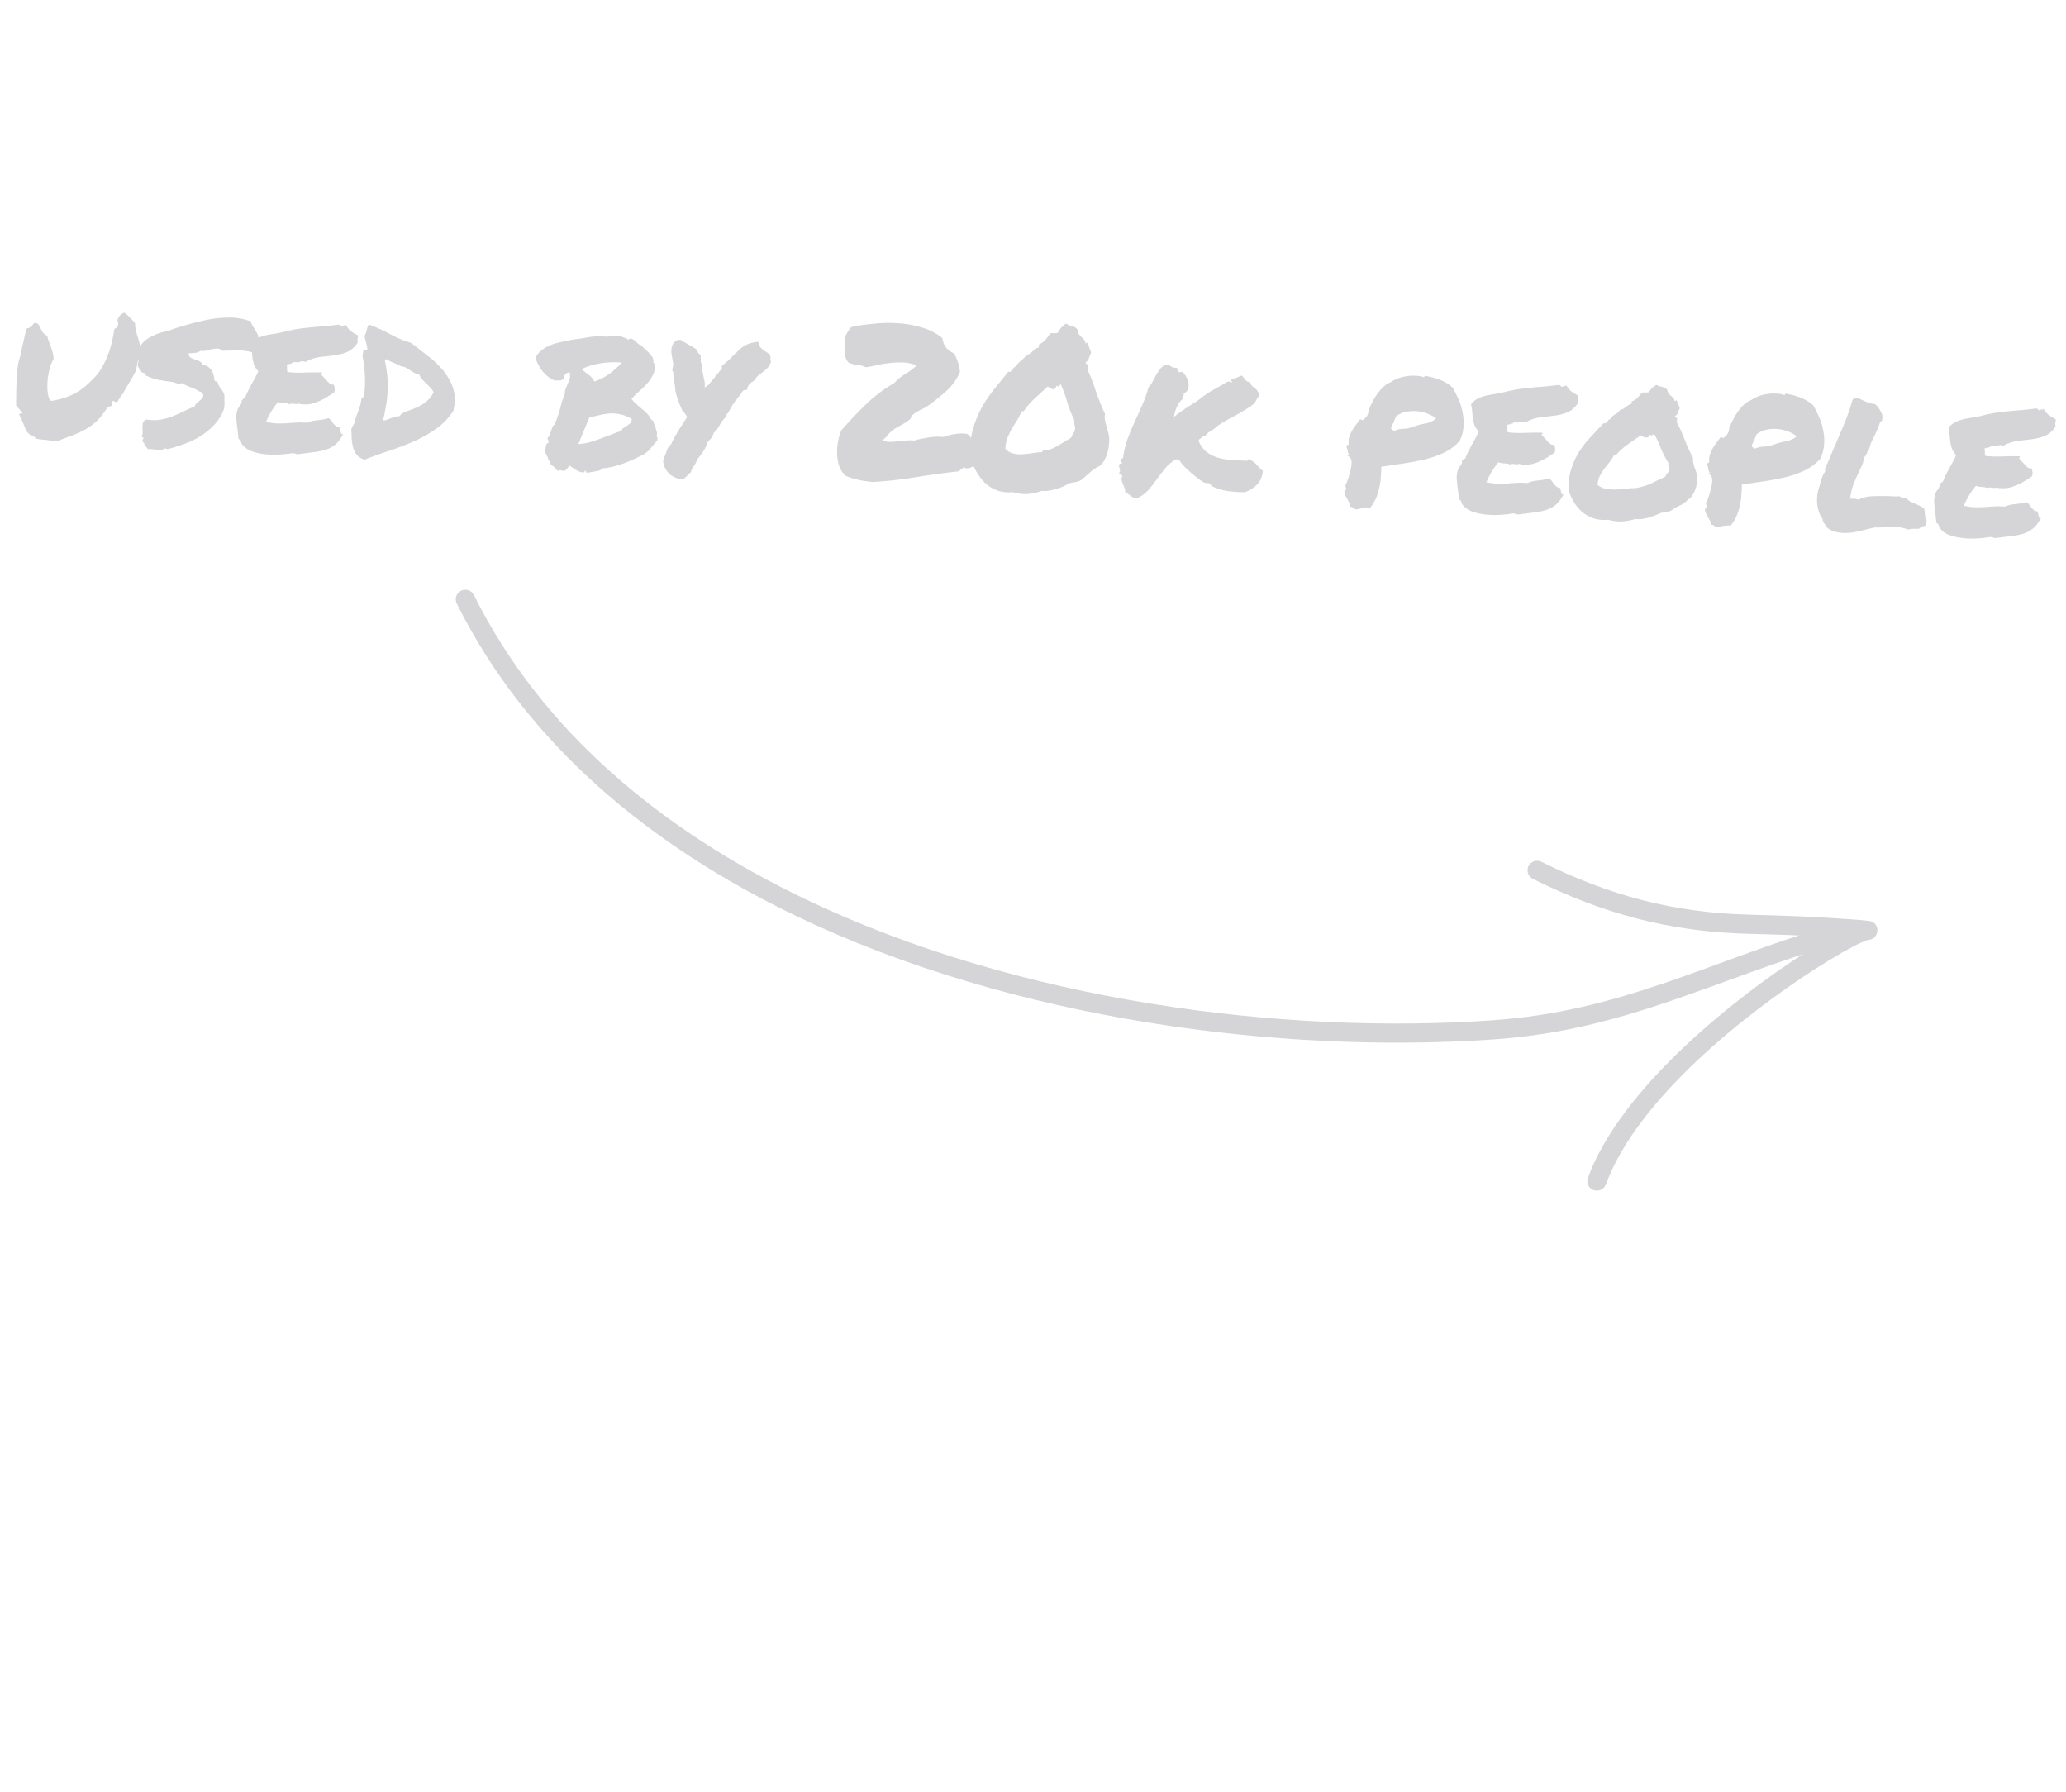 <svg width="113" height="98" viewBox="0 0 113 98" fill="none" xmlns="http://www.w3.org/2000/svg">
<path d="M7.382 17.665C7.39 17.838 7.41 17.987 7.442 18.114C7.475 18.241 7.512 18.364 7.553 18.483C7.587 18.595 7.617 18.706 7.642 18.816C7.676 18.92 7.698 19.046 7.706 19.195C7.633 19.395 7.577 19.58 7.538 19.75C7.506 19.92 7.47 20.098 7.429 20.284C7.291 20.551 7.158 20.787 7.03 20.992C6.903 21.197 6.8 21.375 6.722 21.528C6.681 21.565 6.644 21.61 6.61 21.663C6.584 21.709 6.555 21.758 6.521 21.811C6.504 21.834 6.483 21.868 6.457 21.914C6.431 21.96 6.41 21.99 6.394 22.005L6.164 21.911L6.102 22.201L5.936 22.24L5.812 22.375C5.651 22.625 5.484 22.836 5.312 23.007C5.139 23.171 4.944 23.318 4.727 23.448C4.517 23.57 4.277 23.684 4.006 23.788C3.743 23.892 3.444 24.006 3.109 24.13C2.977 24.108 2.861 24.095 2.759 24.09C2.666 24.077 2.577 24.065 2.491 24.053C2.343 24.046 2.16 24.025 1.943 23.991C1.922 23.927 1.889 23.882 1.844 23.857C1.798 23.831 1.756 23.817 1.717 23.815C1.587 23.746 1.49 23.651 1.426 23.531C1.369 23.403 1.314 23.267 1.258 23.124C1.223 23.036 1.188 22.956 1.153 22.884C1.117 22.804 1.078 22.724 1.035 22.643L1.237 22.595L0.994 22.301C0.979 22.277 0.961 22.256 0.938 22.24C0.916 22.215 0.897 22.191 0.883 22.167L0.881 21.979C0.884 21.439 0.896 20.947 0.918 20.502C0.948 20.05 1.031 19.651 1.165 19.306L1.171 19.177C1.203 19.007 1.234 18.867 1.262 18.759C1.292 18.643 1.317 18.535 1.337 18.434C1.369 18.264 1.412 18.106 1.466 17.96C1.577 17.942 1.661 17.903 1.718 17.843C1.776 17.776 1.826 17.716 1.868 17.663C1.978 17.66 2.051 17.68 2.088 17.721C2.125 17.762 2.161 17.826 2.196 17.914C2.231 17.986 2.274 18.066 2.325 18.155C2.383 18.244 2.469 18.314 2.584 18.367C2.597 18.43 2.613 18.497 2.633 18.569C2.661 18.633 2.689 18.705 2.716 18.784C2.772 18.92 2.82 19.063 2.859 19.214C2.907 19.357 2.931 19.495 2.933 19.628C2.847 19.772 2.776 19.941 2.72 20.134C2.671 20.327 2.634 20.524 2.608 20.727C2.591 20.921 2.585 21.113 2.592 21.301C2.606 21.481 2.634 21.635 2.675 21.762L2.737 21.918L2.937 21.904C3.175 21.854 3.389 21.798 3.579 21.737C3.778 21.668 3.962 21.587 4.131 21.494C4.3 21.401 4.462 21.291 4.617 21.166C4.772 21.033 4.936 20.881 5.108 20.709C5.281 20.538 5.432 20.342 5.56 20.121C5.696 19.893 5.81 19.657 5.9 19.411C5.998 19.165 6.073 18.923 6.124 18.683C6.183 18.435 6.226 18.203 6.252 17.985C6.387 17.945 6.458 17.854 6.465 17.714L6.448 17.584C6.419 17.536 6.422 17.481 6.456 17.42C6.51 17.274 6.625 17.166 6.8 17.097C6.921 17.181 7.026 17.272 7.115 17.37C7.212 17.469 7.301 17.567 7.382 17.665ZM7.606 19.073C7.669 18.911 7.762 18.775 7.885 18.664C8.015 18.553 8.153 18.462 8.297 18.391C8.449 18.312 8.605 18.25 8.764 18.203C8.923 18.156 9.073 18.116 9.216 18.084C9.534 17.967 9.872 17.859 10.229 17.759C10.594 17.652 10.962 17.561 11.334 17.485C11.713 17.41 12.098 17.37 12.489 17.366C12.881 17.354 13.288 17.421 13.711 17.567C13.731 17.646 13.762 17.722 13.806 17.795C13.849 17.867 13.892 17.94 13.936 18.012C13.987 18.085 14.03 18.158 14.066 18.23C14.102 18.294 14.122 18.362 14.126 18.432C14.201 18.506 14.259 18.588 14.302 18.676C14.345 18.756 14.348 18.862 14.31 18.993C14.229 19.052 14.148 19.106 14.067 19.157C13.995 19.2 13.914 19.239 13.826 19.274C13.541 19.19 13.25 19.152 12.952 19.161C12.655 19.169 12.388 19.176 12.153 19.18C12.087 19.106 12.002 19.067 11.901 19.062C11.807 19.057 11.705 19.068 11.595 19.093C11.492 19.12 11.385 19.146 11.274 19.172C11.171 19.198 11.073 19.201 10.98 19.18C10.899 19.239 10.799 19.277 10.681 19.295C10.571 19.305 10.449 19.315 10.316 19.324C10.306 19.362 10.313 19.39 10.335 19.407C10.358 19.416 10.361 19.439 10.344 19.478C10.388 19.535 10.444 19.576 10.513 19.603C10.59 19.631 10.667 19.658 10.744 19.685C10.829 19.713 10.901 19.748 10.962 19.79C11.023 19.824 11.063 19.881 11.082 19.96C11.199 19.966 11.3 19.998 11.383 20.057C11.466 20.116 11.533 20.186 11.584 20.266C11.634 20.347 11.669 20.435 11.688 20.53C11.715 20.617 11.726 20.696 11.723 20.766C11.743 20.83 11.769 20.858 11.801 20.852C11.833 20.846 11.867 20.863 11.904 20.904C11.922 21.007 11.976 21.115 12.064 21.229C12.153 21.335 12.221 21.451 12.27 21.579C12.275 21.775 12.279 21.951 12.279 22.108C12.279 22.256 12.244 22.407 12.174 22.56C12.043 22.843 11.866 23.092 11.645 23.308C11.43 23.524 11.186 23.716 10.912 23.882C10.646 24.041 10.362 24.176 10.059 24.286C9.756 24.396 9.463 24.487 9.177 24.559C9.147 24.55 9.115 24.548 9.084 24.555C9.052 24.561 9.045 24.541 9.063 24.495C8.998 24.546 8.926 24.578 8.847 24.59C8.776 24.602 8.698 24.602 8.613 24.59C8.527 24.586 8.437 24.577 8.344 24.565C8.259 24.553 8.177 24.553 8.098 24.564C8.046 24.507 7.998 24.45 7.954 24.393C7.917 24.344 7.889 24.28 7.869 24.201C7.83 24.199 7.812 24.179 7.814 24.14C7.823 24.101 7.813 24.081 7.781 24.079C7.832 24.004 7.854 23.962 7.846 23.954C7.847 23.938 7.836 23.926 7.813 23.917C7.798 23.908 7.782 23.9 7.767 23.891C7.752 23.875 7.749 23.855 7.758 23.832C7.793 23.771 7.808 23.701 7.804 23.623C7.8 23.537 7.797 23.451 7.793 23.364C7.79 23.278 7.798 23.196 7.817 23.119C7.844 23.042 7.906 22.983 8.002 22.941C8.266 22.985 8.516 22.989 8.752 22.954C8.997 22.912 9.227 22.849 9.442 22.765C9.657 22.682 9.861 22.59 10.054 22.49C10.254 22.391 10.45 22.303 10.642 22.226C10.669 22.157 10.703 22.1 10.744 22.055C10.793 22.011 10.842 21.97 10.891 21.933C10.94 21.897 10.985 21.856 11.026 21.811C11.068 21.766 11.098 21.709 11.117 21.64C11.127 21.585 11.113 21.553 11.075 21.544C11.044 21.526 11.03 21.494 11.032 21.448L10.905 21.406C10.761 21.313 10.597 21.234 10.412 21.171C10.228 21.099 10.072 21.025 9.942 20.948C9.854 20.991 9.772 20.998 9.695 20.971C9.626 20.944 9.533 20.916 9.417 20.887C9.153 20.858 8.897 20.818 8.649 20.767C8.409 20.716 8.178 20.634 7.957 20.521C7.943 20.482 7.926 20.445 7.904 20.413C7.882 20.381 7.839 20.371 7.776 20.383C7.732 20.319 7.689 20.258 7.644 20.201C7.601 20.136 7.561 20.068 7.525 19.995C7.546 19.903 7.561 19.825 7.572 19.763C7.583 19.693 7.563 19.626 7.512 19.561C7.548 19.461 7.575 19.38 7.594 19.318C7.613 19.257 7.617 19.175 7.606 19.073ZM19.575 18.338C19.58 18.393 19.578 18.436 19.569 18.466C19.567 18.49 19.562 18.513 19.553 18.536C19.552 18.56 19.551 18.587 19.549 18.618C19.548 18.642 19.554 18.681 19.567 18.736C19.39 18.994 19.19 19.167 18.966 19.258C18.751 19.341 18.517 19.4 18.265 19.435C18.014 19.461 17.754 19.492 17.487 19.525C17.227 19.559 16.964 19.648 16.699 19.791C16.6 19.747 16.506 19.743 16.418 19.778C16.338 19.813 16.221 19.819 16.065 19.795C16.016 19.84 15.956 19.872 15.884 19.892C15.813 19.904 15.742 19.92 15.671 19.94C15.699 20.012 15.707 20.087 15.695 20.164C15.692 20.235 15.7 20.294 15.722 20.342C15.993 20.378 16.294 20.389 16.623 20.374C16.96 20.36 17.289 20.356 17.609 20.364C17.615 20.404 17.61 20.431 17.594 20.446C17.578 20.453 17.573 20.472 17.579 20.504C17.632 20.545 17.684 20.599 17.735 20.664C17.787 20.721 17.839 20.779 17.891 20.836C17.943 20.893 17.995 20.943 18.048 20.984C18.109 21.019 18.179 21.034 18.257 21.03C18.285 21.094 18.301 21.165 18.305 21.244C18.317 21.314 18.306 21.388 18.271 21.465C18.142 21.544 18.012 21.628 17.883 21.715C17.754 21.795 17.617 21.867 17.473 21.93C17.337 21.994 17.19 22.045 17.032 22.084C16.881 22.116 16.713 22.123 16.526 22.106C16.487 22.104 16.456 22.103 16.433 22.101C16.417 22.101 16.394 22.088 16.364 22.063C16.3 22.099 16.209 22.106 16.093 22.085C15.985 22.064 15.898 22.071 15.834 22.107C15.75 22.064 15.645 22.043 15.52 22.045C15.403 22.039 15.299 22.018 15.206 21.982C15.073 22.14 14.952 22.31 14.841 22.492C14.73 22.674 14.631 22.869 14.542 23.076C14.806 23.128 15.023 23.154 15.195 23.155C15.375 23.156 15.544 23.153 15.7 23.145C15.858 23.129 16.019 23.117 16.183 23.11C16.348 23.095 16.555 23.097 16.805 23.117C16.965 23.039 17.151 22.993 17.363 22.98C17.583 22.96 17.784 22.923 17.967 22.869C18.028 22.896 18.081 22.942 18.124 23.006C18.168 23.063 18.209 23.12 18.245 23.177C18.289 23.226 18.334 23.271 18.379 23.312C18.424 23.354 18.482 23.372 18.552 23.368C18.582 23.4 18.599 23.44 18.605 23.488C18.619 23.527 18.628 23.567 18.634 23.606C18.64 23.646 18.65 23.681 18.664 23.713C18.686 23.738 18.721 23.748 18.768 23.742C18.639 23.994 18.492 24.186 18.329 24.319C18.174 24.444 17.998 24.537 17.799 24.598C17.601 24.658 17.38 24.702 17.136 24.729C16.9 24.757 16.636 24.791 16.345 24.831C16.274 24.843 16.215 24.836 16.17 24.811C16.124 24.793 16.069 24.782 16.007 24.779C15.825 24.809 15.609 24.834 15.358 24.853C15.107 24.871 14.853 24.871 14.595 24.85C14.338 24.83 14.094 24.782 13.863 24.708C13.632 24.642 13.446 24.531 13.305 24.376C13.245 24.318 13.205 24.253 13.185 24.182C13.174 24.103 13.126 24.042 13.042 23.999C13.039 23.897 13.029 23.783 13.012 23.657C12.995 23.531 12.977 23.401 12.961 23.267C12.944 23.126 12.931 22.988 12.922 22.855C12.921 22.722 12.935 22.601 12.964 22.493C12.993 22.377 13.045 22.274 13.12 22.184C13.202 22.094 13.235 21.994 13.217 21.884C13.256 21.878 13.28 21.86 13.29 21.829C13.3 21.79 13.332 21.776 13.386 21.787C13.439 21.649 13.497 21.518 13.557 21.396C13.618 21.274 13.679 21.156 13.739 21.041C13.807 20.928 13.872 20.813 13.932 20.699C14.001 20.577 14.066 20.444 14.128 20.298C14.024 20.191 13.947 20.078 13.898 19.958C13.858 19.831 13.829 19.708 13.811 19.59C13.794 19.464 13.78 19.338 13.771 19.213C13.762 19.079 13.741 18.945 13.709 18.811C13.792 18.698 13.891 18.608 14.003 18.544C14.124 18.471 14.252 18.415 14.387 18.375C14.522 18.335 14.668 18.303 14.826 18.279C14.984 18.256 15.149 18.229 15.323 18.198C15.64 18.112 15.921 18.048 16.165 18.005C16.418 17.963 16.662 17.932 16.898 17.912C17.141 17.885 17.393 17.862 17.652 17.844C17.911 17.825 18.206 17.793 18.537 17.747C18.603 17.82 18.668 17.859 18.73 17.862C18.765 17.793 18.801 17.776 18.838 17.809C18.884 17.834 18.905 17.812 18.901 17.741C18.972 17.878 19.064 17.996 19.176 18.095C19.297 18.187 19.43 18.268 19.575 18.338ZM24.895 22.038C24.885 22.077 24.876 22.112 24.866 22.142C24.858 22.165 24.849 22.189 24.84 22.212C24.831 22.235 24.825 22.265 24.823 22.305C24.822 22.336 24.82 22.379 24.817 22.433C24.562 22.835 24.249 23.168 23.876 23.431C23.511 23.695 23.108 23.925 22.669 24.122C22.237 24.312 21.786 24.485 21.317 24.642C20.848 24.791 20.39 24.956 19.943 25.138C19.758 25.082 19.618 24.996 19.522 24.882C19.433 24.768 19.366 24.64 19.318 24.497C19.278 24.346 19.251 24.184 19.236 24.012C19.23 23.831 19.223 23.647 19.217 23.459C19.244 23.375 19.279 23.306 19.321 23.253C19.37 23.193 19.398 23.108 19.404 22.999C19.476 22.799 19.548 22.603 19.62 22.411C19.692 22.219 19.741 22.022 19.767 21.82C19.793 21.759 19.838 21.718 19.902 21.698C19.959 21.325 19.978 20.947 19.958 20.562C19.946 20.171 19.901 19.805 19.824 19.465C19.836 19.387 19.847 19.333 19.856 19.302C19.873 19.264 19.875 19.236 19.86 19.22C19.855 19.157 19.876 19.127 19.923 19.129C19.978 19.132 20.032 19.135 20.087 19.137C20.093 19.02 20.075 18.902 20.034 18.783C20.001 18.664 19.968 18.529 19.937 18.379C19.997 18.265 20.038 18.153 20.059 18.045C20.08 17.929 20.12 17.829 20.179 17.746C20.594 17.899 20.988 18.079 21.361 18.285C21.742 18.492 22.118 18.647 22.488 18.752C22.759 18.968 23.038 19.185 23.324 19.403C23.611 19.613 23.869 19.844 24.099 20.098C24.329 20.344 24.519 20.623 24.668 20.936C24.817 21.248 24.892 21.616 24.895 22.038ZM22.089 22.545C22.256 22.491 22.419 22.432 22.579 22.37C22.746 22.308 22.898 22.237 23.035 22.158C23.18 22.071 23.311 21.972 23.425 21.86C23.541 21.748 23.637 21.612 23.715 21.452C23.673 21.356 23.615 21.271 23.54 21.197C23.466 21.115 23.392 21.041 23.317 20.975C23.242 20.901 23.168 20.827 23.093 20.753C23.026 20.679 22.972 20.59 22.93 20.486C22.829 20.466 22.741 20.434 22.665 20.391C22.589 20.34 22.513 20.294 22.437 20.251C22.369 20.201 22.294 20.154 22.21 20.11C22.134 20.068 22.041 20.04 21.932 20.026C21.765 19.932 21.612 19.862 21.473 19.816C21.343 19.77 21.244 19.715 21.176 19.649C21.122 19.646 21.078 19.656 21.046 19.678C21.109 19.978 21.154 20.262 21.18 20.529C21.206 20.788 21.213 21.051 21.2 21.316C21.195 21.574 21.17 21.839 21.125 22.11C21.081 22.382 21.023 22.676 20.953 22.993C21.031 22.989 21.102 22.977 21.166 22.957C21.237 22.929 21.305 22.901 21.369 22.873C21.441 22.845 21.512 22.822 21.584 22.802C21.663 22.774 21.754 22.759 21.856 22.756C21.882 22.711 21.915 22.673 21.955 22.644C22.004 22.615 22.048 22.582 22.089 22.545ZM35.882 23.836C35.928 23.862 35.953 23.902 35.959 23.957C35.964 24.012 35.961 24.055 35.952 24.086C35.803 24.259 35.699 24.379 35.641 24.446C35.583 24.514 35.541 24.566 35.516 24.604C35.491 24.634 35.462 24.66 35.43 24.682C35.405 24.704 35.344 24.752 35.247 24.826C34.885 25.019 34.513 25.188 34.13 25.334C33.756 25.479 33.364 25.573 32.955 25.616C32.888 25.699 32.764 25.751 32.584 25.773C32.41 25.804 32.248 25.831 32.098 25.855C32.068 25.838 32.05 25.814 32.043 25.782C32.044 25.759 32.03 25.738 32 25.721C31.988 25.799 31.951 25.836 31.888 25.833C31.826 25.838 31.748 25.818 31.657 25.775C31.572 25.739 31.481 25.688 31.383 25.62C31.292 25.561 31.212 25.506 31.144 25.456C31.102 25.517 31.056 25.577 31.006 25.637C30.964 25.698 30.911 25.738 30.848 25.758C30.763 25.738 30.697 25.723 30.651 25.713C30.612 25.703 30.572 25.717 30.531 25.754C30.485 25.729 30.448 25.699 30.418 25.667C30.396 25.634 30.371 25.602 30.341 25.569C30.319 25.544 30.289 25.519 30.251 25.494C30.221 25.469 30.175 25.447 30.113 25.429C30.13 25.398 30.125 25.351 30.097 25.287C30.069 25.215 30.024 25.17 29.963 25.151C29.997 25.098 29.984 25.031 29.926 24.95C29.875 24.861 29.837 24.766 29.811 24.663C29.831 24.578 29.847 24.485 29.86 24.384C29.872 24.282 29.922 24.226 30.009 24.215C30.004 24.16 29.994 24.113 29.981 24.073C29.967 24.033 29.953 23.993 29.94 23.953C29.997 23.909 30.038 23.857 30.065 23.795C30.092 23.726 30.115 23.657 30.134 23.587C30.153 23.518 30.176 23.449 30.203 23.38C30.23 23.311 30.275 23.254 30.34 23.21C30.422 22.98 30.485 22.811 30.529 22.704C30.574 22.588 30.607 22.477 30.628 22.368C30.657 22.26 30.686 22.144 30.716 22.021C30.753 21.897 30.811 21.744 30.891 21.56C30.889 21.442 30.905 21.342 30.941 21.257C30.977 21.165 31.012 21.077 31.048 20.993C31.091 20.901 31.127 20.809 31.155 20.716C31.184 20.616 31.186 20.499 31.161 20.365C31.051 20.367 30.971 20.402 30.921 20.47C30.871 20.53 30.836 20.615 30.815 20.723C30.749 20.782 30.67 20.81 30.576 20.805C30.491 20.793 30.412 20.797 30.341 20.817C30.073 20.694 29.855 20.527 29.685 20.315C29.516 20.104 29.383 19.858 29.287 19.58C29.366 19.404 29.479 19.261 29.625 19.151C29.772 19.033 29.937 18.939 30.12 18.87C30.304 18.793 30.498 18.736 30.703 18.7C30.909 18.655 31.107 18.614 31.296 18.576C31.603 18.537 31.911 18.489 32.218 18.434C32.526 18.379 32.855 18.372 33.205 18.412C33.253 18.391 33.308 18.382 33.371 18.385C33.441 18.381 33.512 18.381 33.582 18.384C33.652 18.388 33.718 18.391 33.781 18.394C33.852 18.39 33.911 18.377 33.959 18.356C33.995 18.404 34.049 18.438 34.118 18.457C34.196 18.469 34.276 18.508 34.359 18.575C34.456 18.509 34.535 18.498 34.595 18.54C34.663 18.582 34.724 18.628 34.776 18.678C34.828 18.727 34.877 18.773 34.922 18.814C34.974 18.856 35.028 18.878 35.083 18.881C35.134 18.953 35.197 19.023 35.272 19.089C35.355 19.156 35.429 19.226 35.496 19.3C35.571 19.366 35.63 19.439 35.673 19.52C35.724 19.601 35.747 19.692 35.742 19.793C35.732 19.832 35.742 19.856 35.773 19.865C35.804 19.874 35.827 19.891 35.841 19.915C35.837 20.158 35.788 20.366 35.693 20.542C35.606 20.709 35.497 20.864 35.365 21.006C35.241 21.149 35.101 21.283 34.946 21.408C34.799 21.534 34.663 21.668 34.539 21.811C34.612 21.916 34.697 22.01 34.795 22.093C34.893 22.176 34.99 22.259 35.088 22.342C35.193 22.425 35.291 22.512 35.38 22.603C35.469 22.693 35.542 22.799 35.599 22.919C35.614 22.935 35.633 22.952 35.655 22.968C35.678 22.977 35.701 22.99 35.724 23.007C35.743 23.086 35.77 23.17 35.805 23.258C35.84 23.337 35.868 23.417 35.887 23.496C35.915 23.568 35.931 23.635 35.936 23.698C35.941 23.753 35.923 23.799 35.882 23.836ZM34.015 19.825C33.618 19.79 33.218 19.805 32.816 19.872C32.422 19.938 32.088 20.043 31.815 20.186C31.942 20.302 32.07 20.406 32.199 20.498C32.335 20.591 32.438 20.713 32.509 20.865C32.82 20.756 33.096 20.613 33.34 20.437C33.584 20.254 33.809 20.05 34.015 19.825ZM33.983 23.566C34.01 23.49 34.056 23.429 34.121 23.386C34.186 23.342 34.25 23.302 34.315 23.266C34.38 23.222 34.436 23.178 34.486 23.134C34.535 23.081 34.558 23.008 34.555 22.914C34.312 22.769 34.086 22.68 33.876 22.646C33.675 22.605 33.48 22.595 33.291 22.617C33.11 22.632 32.933 22.662 32.758 22.708C32.592 22.755 32.422 22.785 32.249 22.8C32.152 23.022 32.05 23.264 31.944 23.524C31.837 23.785 31.735 24.038 31.636 24.284C31.872 24.264 32.089 24.228 32.287 24.175C32.486 24.114 32.676 24.049 32.86 23.98C33.051 23.912 33.234 23.842 33.41 23.773C33.593 23.696 33.785 23.627 33.983 23.566ZM39.65 22.861C39.593 22.905 39.543 22.961 39.501 23.029C39.459 23.09 39.416 23.154 39.374 23.223C39.331 23.306 39.284 23.386 39.233 23.462C39.182 23.538 39.12 23.605 39.047 23.664C39.002 23.779 38.959 23.871 38.916 23.939C38.874 24 38.808 24.071 38.718 24.152C38.624 24.46 38.424 24.791 38.117 25.143C38.106 25.213 38.079 25.282 38.037 25.351C38.002 25.411 37.964 25.472 37.922 25.533C37.906 25.555 37.889 25.582 37.871 25.612C37.855 25.635 37.842 25.654 37.833 25.669L37.804 25.785C37.762 25.845 37.716 25.898 37.667 25.942C37.618 25.987 37.573 26.028 37.532 26.065C37.515 26.087 37.487 26.117 37.446 26.154L37.267 26.216C36.701 26.11 36.369 25.788 36.27 25.252L36.288 25.135C36.305 25.097 36.319 25.058 36.328 25.02C36.346 24.974 36.364 24.928 36.382 24.882C36.419 24.774 36.459 24.666 36.504 24.559C36.556 24.452 36.627 24.358 36.717 24.276C36.735 24.223 36.775 24.138 36.835 24.024C36.896 23.902 36.999 23.723 37.143 23.488C37.262 23.306 37.355 23.162 37.423 23.056C37.49 22.95 37.545 22.866 37.587 22.806C37.516 22.677 37.428 22.559 37.323 22.453C37.232 22.252 37.151 22.061 37.082 21.877C37.021 21.694 36.974 21.532 36.942 21.389C36.939 21.288 36.931 21.201 36.919 21.13C36.907 21.059 36.895 20.984 36.883 20.905C36.864 20.819 36.849 20.732 36.838 20.645C36.826 20.558 36.823 20.468 36.828 20.375C36.791 20.318 36.771 20.262 36.766 20.207L36.795 20.091C36.821 20.038 36.828 19.968 36.817 19.881C36.806 19.787 36.791 19.692 36.772 19.598C36.76 19.519 36.745 19.432 36.726 19.337C36.715 19.243 36.716 19.149 36.728 19.056C36.741 18.962 36.769 18.878 36.811 18.802C36.862 18.718 36.94 18.648 37.045 18.59L37.244 18.588C37.313 18.631 37.377 18.673 37.438 18.715C37.506 18.75 37.571 18.788 37.631 18.83C37.715 18.874 37.795 18.917 37.871 18.96C37.947 19.003 38.027 19.057 38.11 19.124L38.183 19.292L38.329 19.428L38.323 19.557C38.329 19.588 38.331 19.631 38.328 19.686C38.323 19.788 38.336 19.851 38.366 19.876L38.406 20.018C38.4 20.128 38.407 20.234 38.425 20.336C38.444 20.431 38.463 20.522 38.482 20.609C38.501 20.696 38.52 20.787 38.539 20.882C38.558 20.976 38.557 21.078 38.536 21.186C38.584 21.165 38.624 21.14 38.657 21.11C38.673 21.096 38.689 21.085 38.705 21.078C38.721 21.07 38.738 21.06 38.754 21.045L39.491 20.142L39.473 20.024L39.73 19.802C39.796 19.743 39.857 19.687 39.915 19.635C39.98 19.584 40.033 19.528 40.075 19.467L40.209 19.38C40.478 19.002 40.845 18.778 41.31 18.707L41.475 18.692L41.514 18.846C41.541 18.933 41.6 19.015 41.69 19.09C41.788 19.165 41.89 19.236 41.996 19.304L42.098 19.38C42.133 19.459 42.15 19.519 42.148 19.558C42.146 19.597 42.14 19.632 42.131 19.663L42.172 19.782C42.1 19.966 42.016 20.099 41.918 20.18C41.828 20.262 41.738 20.336 41.649 20.402C41.575 20.46 41.506 20.516 41.441 20.567C41.384 20.611 41.338 20.672 41.303 20.748L41.216 20.838C41.048 20.923 40.936 21.043 40.882 21.197L40.84 21.335L40.699 21.328C40.691 21.328 40.671 21.343 40.639 21.372C40.614 21.395 40.572 21.459 40.512 21.566C40.453 21.641 40.412 21.69 40.387 21.712C40.362 21.734 40.342 21.753 40.326 21.768C40.316 21.799 40.303 21.829 40.286 21.86C40.277 21.883 40.264 21.913 40.246 21.951C40.14 22.048 40.074 22.123 40.047 22.176C40.022 22.222 39.992 22.275 39.957 22.336C39.923 22.397 39.889 22.458 39.855 22.519C39.828 22.572 39.782 22.629 39.717 22.688L39.65 22.861ZM53.317 24.568C53.499 24.671 53.587 24.793 53.58 24.933C53.581 25.074 53.532 25.204 53.432 25.325C53.34 25.437 53.219 25.521 53.067 25.576C52.924 25.632 52.795 25.622 52.682 25.546C52.663 25.607 52.626 25.648 52.57 25.669C52.522 25.683 52.489 25.716 52.471 25.77C51.709 25.85 50.929 25.956 50.132 26.089C49.336 26.221 48.541 26.311 47.749 26.358C47.142 26.305 46.639 26.19 46.241 26.014C46.084 25.865 45.968 25.683 45.892 25.469C45.825 25.254 45.789 25.029 45.785 24.794C45.781 24.56 45.8 24.334 45.842 24.117C45.884 23.892 45.94 23.699 46.011 23.538C46.442 23.044 46.888 22.573 47.348 22.126C47.816 21.672 48.34 21.276 48.92 20.937C49.094 20.742 49.294 20.58 49.519 20.45C49.745 20.312 49.952 20.158 50.14 19.988C49.91 19.89 49.667 19.835 49.409 19.823C49.152 19.81 48.897 19.821 48.645 19.855C48.393 19.882 48.157 19.921 47.935 19.973C47.714 20.024 47.52 20.062 47.355 20.085C47.233 20.016 47.086 19.974 46.915 19.958C46.752 19.942 46.589 19.902 46.428 19.84C46.338 19.757 46.277 19.652 46.244 19.526C46.219 19.399 46.206 19.27 46.205 19.136C46.203 19.003 46.206 18.878 46.212 18.761C46.218 18.637 46.207 18.534 46.18 18.455C46.247 18.356 46.307 18.258 46.359 18.159C46.418 18.06 46.485 17.969 46.56 17.887C46.932 17.803 47.341 17.742 47.789 17.701C48.237 17.653 48.688 17.644 49.14 17.674C49.592 17.704 50.026 17.784 50.442 17.914C50.858 18.037 51.224 18.227 51.54 18.485C51.569 18.705 51.642 18.885 51.76 19.024C51.879 19.155 52.026 19.26 52.202 19.339C52.28 19.499 52.346 19.663 52.401 19.83C52.456 19.989 52.49 20.159 52.505 20.339C52.328 20.745 52.089 21.085 51.785 21.36C51.491 21.627 51.193 21.87 50.893 22.09C50.73 22.215 50.557 22.32 50.373 22.405C50.189 22.489 50.027 22.591 49.889 22.709C49.856 22.739 49.834 22.781 49.824 22.835C49.813 22.881 49.792 22.916 49.76 22.938C49.613 23.055 49.452 23.161 49.275 23.254C49.099 23.339 48.937 23.441 48.791 23.558C48.685 23.639 48.594 23.729 48.519 23.827C48.452 23.925 48.362 24.011 48.248 24.083C48.387 24.137 48.522 24.163 48.655 24.162C48.796 24.161 48.937 24.152 49.079 24.136C49.228 24.12 49.378 24.104 49.527 24.088C49.684 24.072 49.845 24.072 50.008 24.088C50.238 24.021 50.491 23.967 50.767 23.926C51.043 23.877 51.318 23.867 51.59 23.896C51.829 23.814 52.054 23.759 52.267 23.73C52.488 23.694 52.695 23.692 52.889 23.726C52.988 23.77 53.059 23.843 53.101 23.947C53.151 24.051 53.229 24.126 53.336 24.17C53.309 24.255 53.298 24.317 53.304 24.356C53.317 24.396 53.322 24.467 53.317 24.568ZM55.395 26.912C55.088 26.943 54.808 26.914 54.555 26.823C54.301 26.733 54.077 26.596 53.883 26.415C53.696 26.233 53.534 26.022 53.398 25.78C53.261 25.539 53.152 25.283 53.072 25.014C53.037 24.456 53.081 23.954 53.205 23.506C53.329 23.059 53.494 22.649 53.7 22.276C53.914 21.903 54.15 21.559 54.408 21.243C54.666 20.919 54.916 20.611 55.157 20.318C55.203 20.343 55.242 20.345 55.275 20.323C55.307 20.294 55.336 20.26 55.362 20.222C55.395 20.185 55.424 20.147 55.449 20.109C55.482 20.072 55.523 20.046 55.57 20.033C55.605 19.964 55.647 19.908 55.696 19.863C55.746 19.811 55.795 19.762 55.844 19.718C55.901 19.674 55.954 19.63 56.003 19.585C56.052 19.541 56.094 19.484 56.129 19.415C56.2 19.403 56.264 19.379 56.32 19.343C56.377 19.299 56.43 19.254 56.479 19.21C56.528 19.165 56.577 19.125 56.626 19.088C56.683 19.044 56.747 19.012 56.819 18.992L56.826 18.84C56.986 18.762 57.104 18.677 57.179 18.587C57.254 18.489 57.346 18.369 57.455 18.225C57.534 18.214 57.596 18.213 57.643 18.223C57.69 18.225 57.756 18.221 57.843 18.209C57.92 18.08 57.987 17.982 58.045 17.914C58.103 17.847 58.189 17.773 58.302 17.692C58.401 17.76 58.512 17.808 58.636 17.838C58.76 17.86 58.862 17.923 58.943 18.029C58.946 18.131 58.965 18.21 59.002 18.267C59.046 18.323 59.094 18.377 59.146 18.426C59.199 18.468 59.247 18.517 59.291 18.574C59.336 18.623 59.364 18.691 59.375 18.778C59.406 18.779 59.426 18.772 59.435 18.757C59.451 18.742 59.475 18.74 59.506 18.749C59.518 18.82 59.531 18.875 59.544 18.915C59.558 18.955 59.572 18.995 59.586 19.035C59.599 19.067 59.613 19.102 59.627 19.142C59.649 19.174 59.666 19.222 59.679 19.285C59.635 19.377 59.595 19.477 59.558 19.585C59.529 19.693 59.471 19.764 59.383 19.799C59.38 19.861 59.398 19.897 59.437 19.907C59.483 19.917 59.509 19.95 59.514 20.005C59.51 20.083 59.495 20.145 59.47 20.19C59.654 20.583 59.813 20.993 59.949 21.422C60.092 21.844 60.256 22.247 60.44 22.632C60.419 22.748 60.417 22.861 60.435 22.972C60.461 23.083 60.487 23.193 60.513 23.304C60.547 23.408 60.577 23.511 60.603 23.614C60.637 23.717 60.659 23.824 60.669 23.934C60.678 24.075 60.67 24.227 60.647 24.39C60.631 24.546 60.596 24.697 60.542 24.843C60.496 24.989 60.435 25.123 60.358 25.244C60.282 25.366 60.195 25.455 60.099 25.513C60.083 25.504 60.039 25.526 59.966 25.577C59.894 25.62 59.809 25.679 59.711 25.752C59.622 25.826 59.528 25.907 59.429 25.996C59.331 26.085 59.245 26.163 59.172 26.23C59.075 26.288 58.967 26.329 58.849 26.355C58.738 26.373 58.624 26.395 58.505 26.42C58.408 26.478 58.292 26.538 58.156 26.602C58.028 26.658 57.892 26.706 57.75 26.746C57.615 26.787 57.48 26.815 57.347 26.832C57.212 26.857 57.095 26.859 56.994 26.838C56.731 26.935 56.478 26.992 56.235 27.012C55.999 27.039 55.719 27.006 55.395 26.912ZM55.871 22.5C55.799 22.684 55.717 22.848 55.624 22.992C55.531 23.136 55.437 23.284 55.344 23.436C55.258 23.588 55.179 23.753 55.108 23.929C55.045 24.098 55.004 24.299 54.984 24.533C55.103 24.672 55.247 24.761 55.417 24.801C55.595 24.841 55.774 24.854 55.955 24.839C56.143 24.825 56.328 24.803 56.51 24.773C56.691 24.742 56.856 24.727 57.005 24.727C57.008 24.656 57.037 24.627 57.091 24.637C57.35 24.619 57.597 24.537 57.831 24.392C58.073 24.24 58.323 24.088 58.581 23.936C58.617 23.836 58.66 23.752 58.711 23.684C58.769 23.617 58.801 23.517 58.807 23.384C58.781 23.297 58.764 23.233 58.758 23.194C58.753 23.147 58.752 23.073 58.758 22.971C58.608 22.666 58.48 22.34 58.372 21.99C58.272 21.633 58.151 21.302 58.01 20.998C57.993 21.037 57.963 21.074 57.922 21.111C57.882 21.148 57.839 21.138 57.795 21.081C57.748 21.236 57.674 21.302 57.574 21.282C57.481 21.262 57.394 21.21 57.312 21.128C57.082 21.343 56.852 21.555 56.623 21.763C56.394 21.963 56.187 22.199 56.001 22.471C55.969 22.493 55.949 22.5 55.942 22.492C55.935 22.476 55.911 22.479 55.871 22.5ZM68.09 26.917C67.715 26.914 67.383 26.89 67.096 26.844C66.817 26.799 66.543 26.711 66.276 26.581C66.261 26.572 66.246 26.552 66.232 26.52C66.218 26.488 66.204 26.464 66.189 26.447C66.143 26.422 66.085 26.411 66.014 26.415C65.952 26.412 65.898 26.402 65.852 26.384C65.791 26.349 65.696 26.286 65.568 26.194C65.44 26.093 65.323 26.002 65.218 25.918C65.083 25.802 64.955 25.686 64.836 25.571C64.716 25.456 64.613 25.333 64.525 25.204C64.504 25.171 64.473 25.154 64.434 25.152C64.395 25.142 64.361 25.129 64.331 25.112C64.097 25.241 63.898 25.407 63.731 25.61C63.565 25.813 63.406 26.02 63.255 26.232C63.103 26.444 62.945 26.643 62.779 26.83C62.613 27.018 62.407 27.156 62.16 27.246C62.09 27.242 62.028 27.227 61.975 27.201C61.921 27.175 61.872 27.142 61.827 27.1C61.782 27.067 61.737 27.033 61.691 27C61.646 26.966 61.596 26.94 61.543 26.922C61.547 26.828 61.532 26.741 61.497 26.662C61.469 26.582 61.438 26.506 61.402 26.434C61.375 26.362 61.355 26.295 61.342 26.232C61.33 26.16 61.349 26.095 61.399 26.035C61.354 25.986 61.286 25.931 61.196 25.872C61.245 25.828 61.266 25.786 61.26 25.746C61.262 25.707 61.256 25.668 61.243 25.628C61.229 25.588 61.216 25.545 61.202 25.497C61.197 25.45 61.211 25.404 61.244 25.358C61.283 25.36 61.331 25.355 61.386 25.342C61.342 25.277 61.321 25.241 61.321 25.233C61.33 25.218 61.323 25.198 61.3 25.173C61.287 25.126 61.296 25.099 61.328 25.093C61.36 25.079 61.392 25.064 61.424 25.05C61.474 24.67 61.558 24.318 61.675 23.995C61.793 23.672 61.922 23.362 62.062 23.064C62.202 22.766 62.338 22.463 62.47 22.157C62.61 21.851 62.728 21.521 62.824 21.166C62.914 21.084 62.986 20.986 63.038 20.871C63.099 20.757 63.159 20.642 63.219 20.528C63.288 20.414 63.359 20.304 63.435 20.198C63.519 20.085 63.629 19.997 63.765 19.933C63.874 19.946 63.97 19.982 64.053 20.041C64.136 20.092 64.241 20.117 64.366 20.115C64.388 20.155 64.405 20.195 64.419 20.235C64.44 20.276 64.466 20.316 64.495 20.356L64.672 20.33C64.755 20.404 64.824 20.498 64.881 20.61C64.947 20.715 64.988 20.827 65.006 20.945C65.023 21.063 65.014 21.176 64.977 21.284C64.941 21.384 64.863 21.462 64.743 21.518C64.749 21.558 64.747 21.589 64.738 21.612C64.737 21.628 64.733 21.643 64.724 21.658C64.716 21.674 64.711 21.689 64.71 21.705C64.709 21.72 64.72 21.744 64.742 21.776C64.58 21.886 64.455 22.044 64.366 22.251C64.278 22.458 64.226 22.643 64.21 22.806C64.308 22.717 64.414 22.633 64.527 22.552C64.649 22.464 64.77 22.38 64.892 22.3C65.021 22.221 65.142 22.144 65.255 22.072C65.376 22 65.485 21.927 65.583 21.853C65.852 21.632 66.107 21.457 66.348 21.328C66.597 21.192 66.859 21.04 67.133 20.874C67.196 20.861 67.243 20.864 67.273 20.881C67.312 20.89 67.35 20.904 67.389 20.922C67.391 20.875 67.377 20.847 67.346 20.837C67.323 20.828 67.317 20.797 67.327 20.743C67.446 20.717 67.549 20.687 67.637 20.652C67.725 20.61 67.82 20.571 67.924 20.537C67.991 20.611 68.053 20.689 68.112 20.77C68.171 20.843 68.254 20.89 68.363 20.911C68.398 20.999 68.441 21.067 68.494 21.117C68.546 21.159 68.599 21.2 68.652 21.242C68.704 21.284 68.749 21.333 68.785 21.39C68.829 21.447 68.852 21.534 68.854 21.651C68.82 21.704 68.782 21.761 68.74 21.821C68.706 21.882 68.671 21.955 68.636 22.039C68.473 22.172 68.307 22.289 68.137 22.39C67.976 22.492 67.811 22.589 67.642 22.682C67.473 22.776 67.3 22.869 67.124 22.962C66.947 23.055 66.765 23.167 66.579 23.299C66.537 23.351 66.484 23.4 66.419 23.443C66.363 23.48 66.302 23.52 66.237 23.563C66.173 23.599 66.112 23.639 66.055 23.683C65.999 23.728 65.953 23.78 65.919 23.841C65.895 23.848 65.871 23.85 65.848 23.849C65.824 23.848 65.801 23.851 65.777 23.858C65.751 23.911 65.71 23.952 65.654 23.98C65.605 24.009 65.572 24.051 65.554 24.105C65.658 24.36 65.801 24.559 65.982 24.701C66.162 24.843 66.368 24.95 66.599 25.024C66.831 25.091 67.083 25.134 67.356 25.156C67.629 25.169 67.913 25.183 68.21 25.198C68.242 25.192 68.254 25.177 68.247 25.153C68.249 25.122 68.269 25.111 68.308 25.12C68.492 25.192 68.632 25.289 68.727 25.411C68.823 25.525 68.939 25.641 69.074 25.757C69.044 26.052 68.942 26.294 68.769 26.481C68.595 26.668 68.369 26.813 68.09 26.917ZM77.955 20.552C78.281 20.607 78.57 20.688 78.823 20.794C79.076 20.9 79.288 21.036 79.46 21.201C79.575 21.402 79.682 21.619 79.78 21.85C79.886 22.082 79.96 22.325 80.002 22.577C80.052 22.822 80.067 23.073 80.047 23.33C80.034 23.588 79.967 23.846 79.844 24.106C79.604 24.376 79.316 24.593 78.979 24.756C78.651 24.912 78.297 25.035 77.917 25.126C77.537 25.216 77.142 25.291 76.732 25.349C76.331 25.407 75.937 25.466 75.55 25.525C75.549 25.705 75.54 25.896 75.522 26.099C75.513 26.294 75.483 26.492 75.434 26.693C75.393 26.886 75.333 27.075 75.254 27.259C75.174 27.442 75.072 27.61 74.947 27.76C74.815 27.753 74.677 27.762 74.535 27.786C74.393 27.818 74.266 27.843 74.156 27.861C74.103 27.828 74.054 27.794 74.009 27.76C73.971 27.735 73.913 27.716 73.835 27.705C73.855 27.628 73.839 27.549 73.788 27.468C73.738 27.379 73.688 27.291 73.637 27.202C73.587 27.114 73.552 27.03 73.532 26.951C73.521 26.872 73.563 26.8 73.66 26.734C73.608 26.677 73.585 26.605 73.589 26.519C73.648 26.428 73.701 26.302 73.748 26.14C73.803 25.979 73.846 25.82 73.877 25.665C73.917 25.503 73.932 25.355 73.923 25.222C73.914 25.088 73.841 24.987 73.703 24.918C73.712 24.902 73.728 24.895 73.751 24.896C73.775 24.898 73.798 24.895 73.822 24.888C73.762 24.838 73.726 24.77 73.715 24.683C73.711 24.597 73.688 24.522 73.644 24.457C73.661 24.419 73.675 24.384 73.684 24.354C73.693 24.323 73.721 24.312 73.768 24.322C73.751 24.181 73.758 24.048 73.787 23.924C73.825 23.801 73.873 23.686 73.933 23.58C73.994 23.465 74.066 23.355 74.149 23.25C74.233 23.145 74.312 23.039 74.388 22.933C74.443 22.928 74.474 22.938 74.48 22.961C74.495 22.985 74.522 22.983 74.563 22.954C74.668 22.881 74.742 22.802 74.786 22.718C74.829 22.634 74.853 22.538 74.859 22.429C74.921 22.267 74.996 22.107 75.082 21.947C75.168 21.779 75.262 21.627 75.362 21.491C75.463 21.355 75.571 21.236 75.685 21.132C75.808 21.028 75.933 20.952 76.06 20.904C76.158 20.831 76.278 20.766 76.422 20.711C76.566 20.647 76.72 20.604 76.886 20.581C77.052 20.55 77.216 20.539 77.38 20.547C77.552 20.547 77.707 20.571 77.846 20.617C77.884 20.634 77.904 20.627 77.906 20.596C77.915 20.565 77.931 20.55 77.955 20.552ZM77.337 23.325C77.536 23.249 77.746 23.193 77.967 23.157C78.196 23.114 78.388 23.025 78.543 22.892C78.454 22.802 78.321 22.721 78.145 22.649C77.969 22.57 77.776 22.518 77.566 22.492C77.356 22.466 77.14 22.475 76.919 22.519C76.706 22.555 76.518 22.64 76.355 22.772C76.301 22.91 76.257 23.022 76.221 23.106C76.186 23.183 76.138 23.278 76.078 23.392C76.092 23.432 76.114 23.464 76.144 23.489C76.182 23.507 76.208 23.536 76.222 23.575C76.406 23.491 76.588 23.449 76.767 23.45C76.956 23.443 77.145 23.402 77.337 23.325ZM86.326 21.634C86.331 21.689 86.329 21.732 86.319 21.762C86.318 21.786 86.313 21.809 86.304 21.832C86.303 21.856 86.302 21.883 86.3 21.914C86.299 21.938 86.305 21.977 86.318 22.032C86.141 22.29 85.941 22.463 85.717 22.554C85.502 22.637 85.268 22.696 85.016 22.731C84.764 22.757 84.505 22.788 84.237 22.821C83.978 22.855 83.715 22.944 83.45 23.087C83.35 23.044 83.257 23.039 83.169 23.074C83.089 23.109 82.971 23.115 82.816 23.091C82.767 23.136 82.707 23.168 82.635 23.188C82.564 23.2 82.493 23.216 82.422 23.236C82.449 23.308 82.457 23.383 82.446 23.46C82.442 23.53 82.451 23.59 82.472 23.638C82.744 23.674 83.045 23.685 83.374 23.67C83.711 23.656 84.04 23.652 84.36 23.66C84.366 23.7 84.361 23.727 84.344 23.742C84.328 23.749 84.323 23.768 84.33 23.8C84.382 23.841 84.435 23.895 84.486 23.96C84.538 24.017 84.59 24.075 84.642 24.132C84.694 24.189 84.746 24.239 84.799 24.28C84.86 24.315 84.929 24.33 85.008 24.326C85.036 24.39 85.052 24.461 85.056 24.54C85.068 24.61 85.057 24.684 85.022 24.761C84.892 24.84 84.763 24.924 84.634 25.012C84.505 25.091 84.368 25.163 84.224 25.226C84.088 25.29 83.941 25.341 83.782 25.38C83.632 25.412 83.464 25.419 83.277 25.402C83.238 25.4 83.207 25.399 83.183 25.398C83.168 25.397 83.145 25.384 83.115 25.359C83.05 25.395 82.96 25.402 82.844 25.381C82.735 25.36 82.649 25.367 82.585 25.403C82.501 25.36 82.396 25.339 82.271 25.341C82.154 25.335 82.049 25.314 81.957 25.278C81.824 25.436 81.702 25.606 81.592 25.788C81.481 25.971 81.381 26.165 81.293 26.372C81.556 26.424 81.774 26.45 81.946 26.451C82.126 26.452 82.294 26.449 82.451 26.441C82.608 26.425 82.769 26.413 82.934 26.406C83.099 26.391 83.306 26.393 83.555 26.413C83.716 26.335 83.902 26.289 84.114 26.276C84.334 26.256 84.535 26.219 84.718 26.166C84.779 26.192 84.831 26.238 84.875 26.302C84.919 26.359 84.959 26.416 84.996 26.473C85.04 26.522 85.085 26.567 85.13 26.608C85.175 26.649 85.232 26.668 85.303 26.664C85.333 26.696 85.35 26.736 85.356 26.784C85.369 26.823 85.379 26.863 85.385 26.902C85.391 26.942 85.401 26.977 85.415 27.009C85.437 27.034 85.472 27.044 85.519 27.038C85.389 27.29 85.243 27.482 85.08 27.615C84.925 27.74 84.749 27.833 84.55 27.894C84.352 27.954 84.13 27.998 83.886 28.025C83.65 28.053 83.387 28.087 83.095 28.127C83.024 28.139 82.966 28.132 82.92 28.107C82.874 28.089 82.82 28.078 82.758 28.075C82.576 28.105 82.36 28.13 82.109 28.149C81.858 28.168 81.603 28.167 81.346 28.146C81.089 28.126 80.845 28.078 80.614 28.004C80.383 27.938 80.196 27.827 80.055 27.672C79.996 27.614 79.956 27.549 79.936 27.478C79.924 27.399 79.876 27.338 79.793 27.295C79.79 27.193 79.78 27.079 79.762 26.953C79.745 26.827 79.728 26.697 79.711 26.564C79.695 26.422 79.682 26.285 79.673 26.151C79.672 26.018 79.686 25.897 79.714 25.789C79.743 25.674 79.796 25.57 79.87 25.48C79.953 25.39 79.985 25.29 79.967 25.18C80.007 25.174 80.031 25.156 80.04 25.125C80.05 25.086 80.082 25.072 80.136 25.083C80.19 24.945 80.247 24.814 80.308 24.692C80.369 24.57 80.43 24.452 80.49 24.338C80.558 24.224 80.623 24.109 80.683 23.995C80.751 23.873 80.817 23.74 80.879 23.594C80.775 23.487 80.698 23.374 80.649 23.254C80.608 23.127 80.579 23.004 80.562 22.886C80.544 22.76 80.531 22.634 80.522 22.509C80.513 22.375 80.492 22.241 80.459 22.107C80.543 21.994 80.641 21.905 80.754 21.84C80.875 21.767 81.003 21.711 81.138 21.671C81.273 21.631 81.419 21.599 81.577 21.575C81.734 21.552 81.9 21.525 82.073 21.494C82.391 21.408 82.671 21.344 82.916 21.301C83.168 21.259 83.412 21.228 83.648 21.208C83.892 21.181 84.143 21.158 84.402 21.14C84.662 21.121 84.956 21.089 85.287 21.043C85.354 21.116 85.419 21.155 85.481 21.158C85.516 21.089 85.552 21.072 85.589 21.105C85.635 21.13 85.656 21.108 85.651 21.037C85.723 21.174 85.815 21.292 85.927 21.391C86.048 21.483 86.181 21.564 86.326 21.634ZM92.6 25.029C92.587 25.123 92.591 25.213 92.61 25.3C92.629 25.387 92.652 25.474 92.679 25.561C92.714 25.641 92.745 25.725 92.772 25.812C92.799 25.9 92.818 25.987 92.83 26.073C92.84 26.183 92.834 26.304 92.812 26.436C92.79 26.56 92.756 26.684 92.711 26.807C92.666 26.922 92.61 27.028 92.543 27.127C92.476 27.217 92.398 27.284 92.31 27.326C92.194 27.462 92.056 27.564 91.896 27.635C91.736 27.705 91.587 27.791 91.449 27.894C91.361 27.945 91.261 27.979 91.151 27.997C91.048 28.015 90.942 28.033 90.831 28.051C90.743 28.094 90.639 28.14 90.519 28.188C90.4 28.23 90.277 28.27 90.15 28.311C90.023 28.344 89.896 28.369 89.77 28.386C89.645 28.396 89.535 28.394 89.442 28.382C89.204 28.456 88.971 28.499 88.743 28.511C88.523 28.532 88.267 28.503 87.973 28.426C87.69 28.452 87.43 28.427 87.191 28.353C86.96 28.279 86.754 28.171 86.573 28.029C86.401 27.88 86.249 27.708 86.118 27.514C85.995 27.312 85.895 27.104 85.82 26.889C85.779 26.441 85.815 26.04 85.926 25.685C86.038 25.323 86.187 24.994 86.374 24.698C86.569 24.395 86.786 24.12 87.025 23.874C87.264 23.62 87.495 23.373 87.718 23.134C87.764 23.152 87.799 23.154 87.824 23.139C87.856 23.117 87.885 23.091 87.91 23.061C87.935 23.023 87.96 22.989 87.985 22.959C88.018 22.93 88.054 22.912 88.093 22.906C88.154 22.792 88.236 22.71 88.34 22.66C88.452 22.603 88.543 22.521 88.61 22.415C88.681 22.403 88.741 22.383 88.789 22.354C88.838 22.325 88.882 22.292 88.923 22.255C88.972 22.218 89.021 22.185 89.069 22.156C89.118 22.12 89.174 22.095 89.237 22.083L89.243 21.954C89.387 21.898 89.492 21.833 89.558 21.758C89.632 21.676 89.719 21.578 89.819 21.466C89.889 21.462 89.944 21.46 89.983 21.462C90.03 21.465 90.097 21.46 90.183 21.449C90.251 21.343 90.31 21.263 90.359 21.211C90.417 21.159 90.498 21.105 90.602 21.047C90.693 21.099 90.793 21.135 90.902 21.156C91.018 21.177 91.117 21.233 91.199 21.323C91.203 21.401 91.223 21.465 91.26 21.514C91.297 21.555 91.338 21.596 91.382 21.637C91.428 21.671 91.469 21.708 91.506 21.749C91.551 21.79 91.579 21.846 91.592 21.917C91.622 21.927 91.642 21.924 91.651 21.909C91.667 21.894 91.691 21.891 91.722 21.9C91.74 22.011 91.763 22.086 91.793 22.127C91.822 22.159 91.85 22.227 91.876 22.33C91.833 22.406 91.798 22.487 91.77 22.571C91.751 22.649 91.701 22.705 91.621 22.74C91.611 22.794 91.625 22.826 91.664 22.836C91.703 22.838 91.725 22.859 91.731 22.898C91.735 22.969 91.721 23.019 91.688 23.048C91.861 23.362 92.012 23.694 92.144 24.045C92.275 24.388 92.427 24.716 92.6 25.029ZM91.082 26.069C91.117 25.985 91.159 25.916 91.209 25.864C91.266 25.812 91.302 25.732 91.315 25.623C91.279 25.559 91.258 25.511 91.251 25.479C91.246 25.44 91.245 25.381 91.248 25.303C91.089 25.052 90.953 24.788 90.842 24.509C90.731 24.221 90.603 23.953 90.459 23.703C90.442 23.734 90.413 23.764 90.373 23.793C90.332 23.822 90.29 23.812 90.245 23.763C90.226 23.825 90.197 23.87 90.156 23.9C90.116 23.921 90.073 23.931 90.026 23.928C89.979 23.918 89.929 23.904 89.875 23.886C89.83 23.86 89.788 23.831 89.751 23.797C89.515 23.966 89.28 24.13 89.046 24.291C88.811 24.451 88.598 24.64 88.408 24.858C88.376 24.872 88.356 24.878 88.348 24.878C88.341 24.87 88.317 24.873 88.277 24.886C88.207 25.032 88.123 25.164 88.023 25.284C87.931 25.397 87.839 25.514 87.747 25.635C87.655 25.755 87.575 25.884 87.505 26.021C87.436 26.159 87.393 26.321 87.376 26.508C87.503 26.624 87.656 26.698 87.834 26.73C88.012 26.762 88.195 26.775 88.384 26.769C88.579 26.763 88.768 26.749 88.949 26.726C89.138 26.697 89.311 26.686 89.467 26.693C89.798 26.631 90.084 26.544 90.325 26.431C90.565 26.309 90.817 26.189 91.082 26.069ZM97.677 21.526C98.003 21.581 98.292 21.662 98.545 21.768C98.798 21.874 99.01 22.01 99.182 22.175C99.297 22.376 99.404 22.592 99.502 22.824C99.608 23.056 99.682 23.298 99.724 23.551C99.775 23.796 99.79 24.047 99.769 24.304C99.756 24.561 99.689 24.82 99.566 25.08C99.326 25.35 99.038 25.566 98.701 25.73C98.373 25.886 98.019 26.009 97.639 26.099C97.259 26.19 96.864 26.265 96.454 26.323C96.053 26.381 95.659 26.44 95.272 26.499C95.271 26.679 95.262 26.87 95.244 27.072C95.234 27.267 95.205 27.465 95.156 27.666C95.115 27.86 95.055 28.049 94.976 28.233C94.896 28.416 94.794 28.583 94.669 28.734C94.537 28.727 94.399 28.736 94.257 28.76C94.115 28.792 93.989 28.817 93.878 28.835C93.825 28.801 93.776 28.768 93.731 28.734C93.693 28.709 93.635 28.69 93.557 28.679C93.577 28.602 93.561 28.523 93.51 28.442C93.46 28.353 93.41 28.265 93.359 28.176C93.309 28.088 93.274 28.004 93.254 27.925C93.243 27.846 93.285 27.774 93.382 27.708C93.331 27.651 93.307 27.579 93.311 27.493C93.37 27.402 93.423 27.276 93.47 27.114C93.525 26.952 93.568 26.794 93.6 26.639C93.639 26.477 93.654 26.329 93.645 26.196C93.636 26.062 93.563 25.961 93.425 25.892C93.434 25.876 93.45 25.869 93.473 25.87C93.497 25.872 93.52 25.869 93.544 25.862C93.484 25.812 93.448 25.744 93.437 25.657C93.433 25.571 93.409 25.496 93.366 25.431C93.383 25.393 93.397 25.358 93.406 25.327C93.415 25.297 93.443 25.286 93.49 25.296C93.473 25.155 93.48 25.022 93.509 24.898C93.547 24.775 93.596 24.66 93.656 24.553C93.716 24.439 93.788 24.329 93.871 24.224C93.955 24.119 94.034 24.013 94.11 23.907C94.165 23.902 94.196 23.911 94.202 23.935C94.217 23.959 94.244 23.957 94.285 23.928C94.39 23.855 94.464 23.776 94.508 23.692C94.551 23.608 94.575 23.512 94.581 23.402C94.643 23.241 94.718 23.081 94.804 22.921C94.89 22.753 94.984 22.601 95.085 22.465C95.185 22.329 95.293 22.209 95.407 22.106C95.53 22.002 95.655 21.926 95.782 21.878C95.88 21.804 96 21.74 96.144 21.684C96.288 21.621 96.442 21.578 96.608 21.555C96.774 21.524 96.938 21.512 97.102 21.521C97.274 21.521 97.43 21.545 97.568 21.59C97.606 21.608 97.626 21.601 97.628 21.57C97.637 21.539 97.653 21.524 97.677 21.526ZM97.059 24.299C97.258 24.223 97.468 24.167 97.689 24.131C97.918 24.087 98.11 23.999 98.265 23.866C98.176 23.776 98.043 23.695 97.867 23.623C97.691 23.544 97.498 23.492 97.288 23.466C97.078 23.44 96.862 23.449 96.641 23.492C96.428 23.529 96.24 23.613 96.077 23.746C96.023 23.884 95.979 23.996 95.943 24.08C95.908 24.156 95.861 24.252 95.8 24.366C95.814 24.406 95.836 24.438 95.866 24.463C95.904 24.481 95.93 24.509 95.944 24.549C96.128 24.464 96.31 24.423 96.49 24.424C96.678 24.417 96.867 24.376 97.059 24.299ZM102.288 28.899C102.066 28.958 101.824 29.017 101.563 29.074C101.302 29.131 101.043 29.154 100.786 29.141C100.395 29.122 100.092 29.009 99.875 28.803C99.841 28.715 99.808 28.655 99.779 28.622C99.757 28.59 99.735 28.557 99.713 28.525C99.699 28.485 99.69 28.434 99.686 28.371C99.597 28.257 99.529 28.129 99.482 27.986C99.434 27.835 99.403 27.684 99.386 27.535C99.379 27.378 99.382 27.222 99.398 27.066C99.421 26.911 99.456 26.764 99.502 26.626C99.519 26.595 99.528 26.564 99.53 26.533C99.539 26.502 99.549 26.468 99.558 26.429C99.596 26.306 99.633 26.186 99.67 26.071C99.715 25.956 99.771 25.857 99.837 25.774C99.809 25.702 99.813 25.624 99.849 25.54C99.884 25.456 99.923 25.379 99.966 25.311C100.09 25.02 100.192 24.775 100.272 24.575C100.36 24.368 100.449 24.165 100.537 23.966C100.687 23.622 100.829 23.281 100.963 22.943C101.097 22.606 101.22 22.24 101.333 21.847C101.398 21.811 101.446 21.786 101.478 21.772C101.526 21.759 101.565 21.749 101.597 21.742C101.734 21.82 101.894 21.898 102.078 21.977C102.262 22.049 102.417 22.088 102.542 22.094C102.602 22.136 102.639 22.169 102.654 22.194C102.669 22.21 102.684 22.226 102.698 22.243C102.779 22.349 102.848 22.457 102.905 22.57C102.963 22.674 102.975 22.812 102.944 22.982C102.893 23.05 102.856 23.084 102.833 23.082C102.786 23.237 102.737 23.367 102.685 23.474C102.64 23.581 102.592 23.689 102.54 23.795C102.479 23.91 102.423 24.024 102.37 24.139C102.318 24.254 102.271 24.396 102.232 24.566C102.199 24.604 102.173 24.638 102.156 24.668C102.147 24.699 102.134 24.734 102.116 24.772C102.098 24.81 102.077 24.852 102.051 24.898C102.034 24.936 102.005 24.97 101.964 24.999C101.931 25.201 101.883 25.363 101.823 25.485C101.77 25.607 101.713 25.73 101.652 25.852C101.547 26.073 101.45 26.296 101.361 26.518C101.28 26.741 101.224 26.996 101.194 27.284C101.234 27.27 101.269 27.264 101.301 27.266C101.34 27.268 101.375 27.27 101.406 27.271C101.476 27.275 101.557 27.29 101.65 27.318C101.89 27.205 102.147 27.143 102.422 27.134C102.704 27.124 102.982 27.122 103.255 27.128C103.364 27.133 103.474 27.139 103.583 27.144C103.692 27.149 103.794 27.146 103.888 27.136C103.957 27.178 103.998 27.204 104.014 27.212C104.037 27.213 104.068 27.215 104.107 27.217C104.162 27.22 104.208 27.226 104.247 27.235C104.336 27.326 104.423 27.393 104.507 27.436C104.591 27.479 104.679 27.519 104.771 27.555C104.855 27.59 104.936 27.629 105.012 27.672C105.096 27.707 105.176 27.758 105.25 27.825L105.308 28.332C105.359 28.405 105.38 28.453 105.371 28.476C105.368 28.538 105.35 28.584 105.317 28.614L105.334 28.744C105.216 28.762 105.133 28.785 105.084 28.814C105.044 28.843 105.003 28.876 104.962 28.913C104.899 28.918 104.852 28.92 104.821 28.918C104.798 28.917 104.774 28.916 104.751 28.915C104.642 28.909 104.508 28.922 104.35 28.953C104.143 28.873 103.926 28.827 103.7 28.816C103.614 28.812 103.524 28.811 103.43 28.814C103.336 28.817 103.242 28.821 103.148 28.824C103.053 28.835 102.955 28.842 102.854 28.844C102.759 28.848 102.662 28.847 102.56 28.842L102.288 28.899ZM112.438 22.923C112.444 22.978 112.441 23.021 112.432 23.052C112.431 23.075 112.426 23.099 112.417 23.122C112.416 23.145 112.414 23.172 112.413 23.203C112.412 23.227 112.418 23.266 112.431 23.322C112.254 23.579 112.053 23.753 111.83 23.843C111.615 23.927 111.381 23.986 111.129 24.02C110.877 24.047 110.618 24.077 110.35 24.111C110.09 24.145 109.828 24.233 109.562 24.377C109.463 24.333 109.369 24.328 109.282 24.363C109.202 24.398 109.084 24.404 108.929 24.381C108.88 24.425 108.819 24.457 108.748 24.477C108.677 24.49 108.606 24.506 108.534 24.526C108.562 24.597 108.57 24.672 108.559 24.75C108.555 24.82 108.564 24.879 108.585 24.927C108.857 24.964 109.158 24.975 109.487 24.96C109.824 24.945 110.153 24.942 110.473 24.95C110.479 24.989 110.473 25.016 110.457 25.031C110.441 25.038 110.436 25.058 110.442 25.089C110.495 25.131 110.547 25.184 110.599 25.249C110.651 25.307 110.703 25.364 110.755 25.421C110.807 25.479 110.859 25.528 110.912 25.57C110.972 25.604 111.042 25.619 111.12 25.615C111.149 25.679 111.165 25.75 111.169 25.829C111.181 25.9 111.169 25.974 111.134 26.05C111.005 26.13 110.876 26.213 110.746 26.301C110.617 26.381 110.481 26.452 110.337 26.515C110.201 26.579 110.054 26.63 109.895 26.669C109.745 26.701 109.576 26.709 109.39 26.692C109.351 26.69 109.319 26.688 109.296 26.687C109.28 26.686 109.257 26.673 109.227 26.648C109.163 26.684 109.073 26.692 108.956 26.67C108.848 26.649 108.762 26.657 108.697 26.692C108.613 26.649 108.509 26.628 108.384 26.63C108.266 26.624 108.162 26.604 108.07 26.568C107.937 26.725 107.815 26.895 107.704 27.078C107.594 27.26 107.494 27.454 107.406 27.661C107.669 27.713 107.887 27.74 108.059 27.74C108.239 27.741 108.407 27.738 108.564 27.73C108.721 27.714 108.882 27.703 109.047 27.695C109.212 27.68 109.419 27.682 109.668 27.703C109.828 27.624 110.014 27.579 110.226 27.566C110.446 27.545 110.648 27.508 110.83 27.455C110.891 27.481 110.944 27.527 110.988 27.592C111.032 27.649 111.072 27.705 111.108 27.762C111.153 27.811 111.198 27.856 111.242 27.898C111.287 27.939 111.345 27.957 111.416 27.953C111.445 27.986 111.463 28.026 111.468 28.073C111.482 28.113 111.492 28.152 111.498 28.192C111.504 28.231 111.514 28.267 111.528 28.299C111.55 28.323 111.585 28.333 111.632 28.328C111.502 28.579 111.356 28.771 111.193 28.904C111.038 29.029 110.861 29.122 110.663 29.183C110.464 29.244 110.243 29.288 109.999 29.315C109.763 29.342 109.499 29.376 109.208 29.416C109.137 29.428 109.079 29.422 109.033 29.396C108.987 29.378 108.933 29.367 108.87 29.364C108.689 29.395 108.473 29.419 108.221 29.438C107.97 29.457 107.716 29.456 107.459 29.436C107.202 29.415 106.958 29.368 106.727 29.294C106.495 29.228 106.309 29.117 106.168 28.961C106.108 28.903 106.069 28.839 106.049 28.767C106.037 28.689 105.989 28.628 105.905 28.584C105.902 28.483 105.892 28.369 105.875 28.243C105.858 28.117 105.841 27.987 105.824 27.853C105.808 27.711 105.795 27.574 105.786 27.44C105.784 27.307 105.798 27.187 105.827 27.079C105.856 26.963 105.908 26.86 105.983 26.77C106.066 26.68 106.098 26.58 106.08 26.469C106.119 26.463 106.144 26.445 106.153 26.414C106.163 26.376 106.195 26.362 106.249 26.372C106.303 26.234 106.36 26.104 106.421 25.982C106.482 25.86 106.542 25.741 106.603 25.627C106.671 25.513 106.735 25.399 106.796 25.285C106.864 25.163 106.929 25.029 106.991 24.884C106.887 24.777 106.811 24.663 106.762 24.544C106.721 24.416 106.692 24.294 106.674 24.176C106.657 24.05 106.644 23.924 106.634 23.798C106.625 23.665 106.605 23.531 106.572 23.396C106.656 23.283 106.754 23.194 106.867 23.129C106.988 23.057 107.116 23.001 107.251 22.96C107.386 22.92 107.532 22.888 107.689 22.865C107.847 22.841 108.013 22.814 108.186 22.784C108.503 22.698 108.784 22.633 109.029 22.591C109.281 22.548 109.525 22.517 109.761 22.498C110.005 22.471 110.256 22.448 110.515 22.429C110.774 22.411 111.069 22.378 111.4 22.332C111.467 22.406 111.531 22.444 111.594 22.447C111.628 22.379 111.664 22.361 111.702 22.394C111.748 22.42 111.768 22.397 111.764 22.327C111.835 22.463 111.927 22.581 112.04 22.681C112.16 22.773 112.293 22.854 112.438 22.923Z" fill="#D5D5D8"/>
<g clip-path="url(#clip0_379_6738)">
<path fill-rule="evenodd" clip-rule="evenodd" d="M25.92 32.539C29.642 40.017 36.242 45.428 44.02 49.156C55.766 54.785 70.198 56.581 81.594 55.796C88.756 55.304 93.436 52.577 100.29 50.56C100.568 50.479 100.859 50.637 100.94 50.915C101.022 51.191 100.863 51.484 100.586 51.564C93.652 53.604 88.911 56.343 81.665 56.841C70.111 57.636 55.478 55.808 43.567 50.1C35.575 46.269 28.807 40.691 24.982 33.006C24.853 32.748 24.958 32.434 25.217 32.305C25.476 32.176 25.791 32.281 25.92 32.539Z" fill="#D5D5D8"/>
<path fill-rule="evenodd" clip-rule="evenodd" d="M102.155 51.405C102.131 51.413 101.969 51.467 101.838 51.526C101.294 51.769 100.382 52.281 99.269 52.995C95.538 55.394 89.567 60.065 87.834 64.769C87.734 65.04 87.433 65.178 87.161 65.078C86.89 64.978 86.75 64.678 86.85 64.407C88.654 59.512 94.82 54.609 98.703 52.114C99.224 51.78 99.703 51.487 100.125 51.245C98.641 51.154 97.157 51.101 95.669 51.065C91.386 50.962 87.701 49.985 83.838 48.06C83.579 47.932 83.474 47.616 83.603 47.358C83.731 47.1 84.047 46.994 84.305 47.124C88.024 48.976 91.571 49.919 95.694 50.018C97.638 50.066 99.578 50.142 101.517 50.291C101.71 50.306 102.211 50.35 102.28 50.367C102.675 50.465 102.687 50.81 102.685 50.886C102.685 50.923 102.654 51.38 102.155 51.405ZM102.065 50.362C102.079 50.361 102.093 50.36 102.108 50.359C102.096 50.359 102.082 50.361 102.065 50.362Z" fill="#D5D5D8"/>
</g>
<defs>
<clipPath id="clip0_379_6738">
<rect width="80" height="80" fill="white" transform="matrix(-0.259 0.966 0.966 0.259 33.69 0)"/>
</clipPath>
</defs>
</svg>
